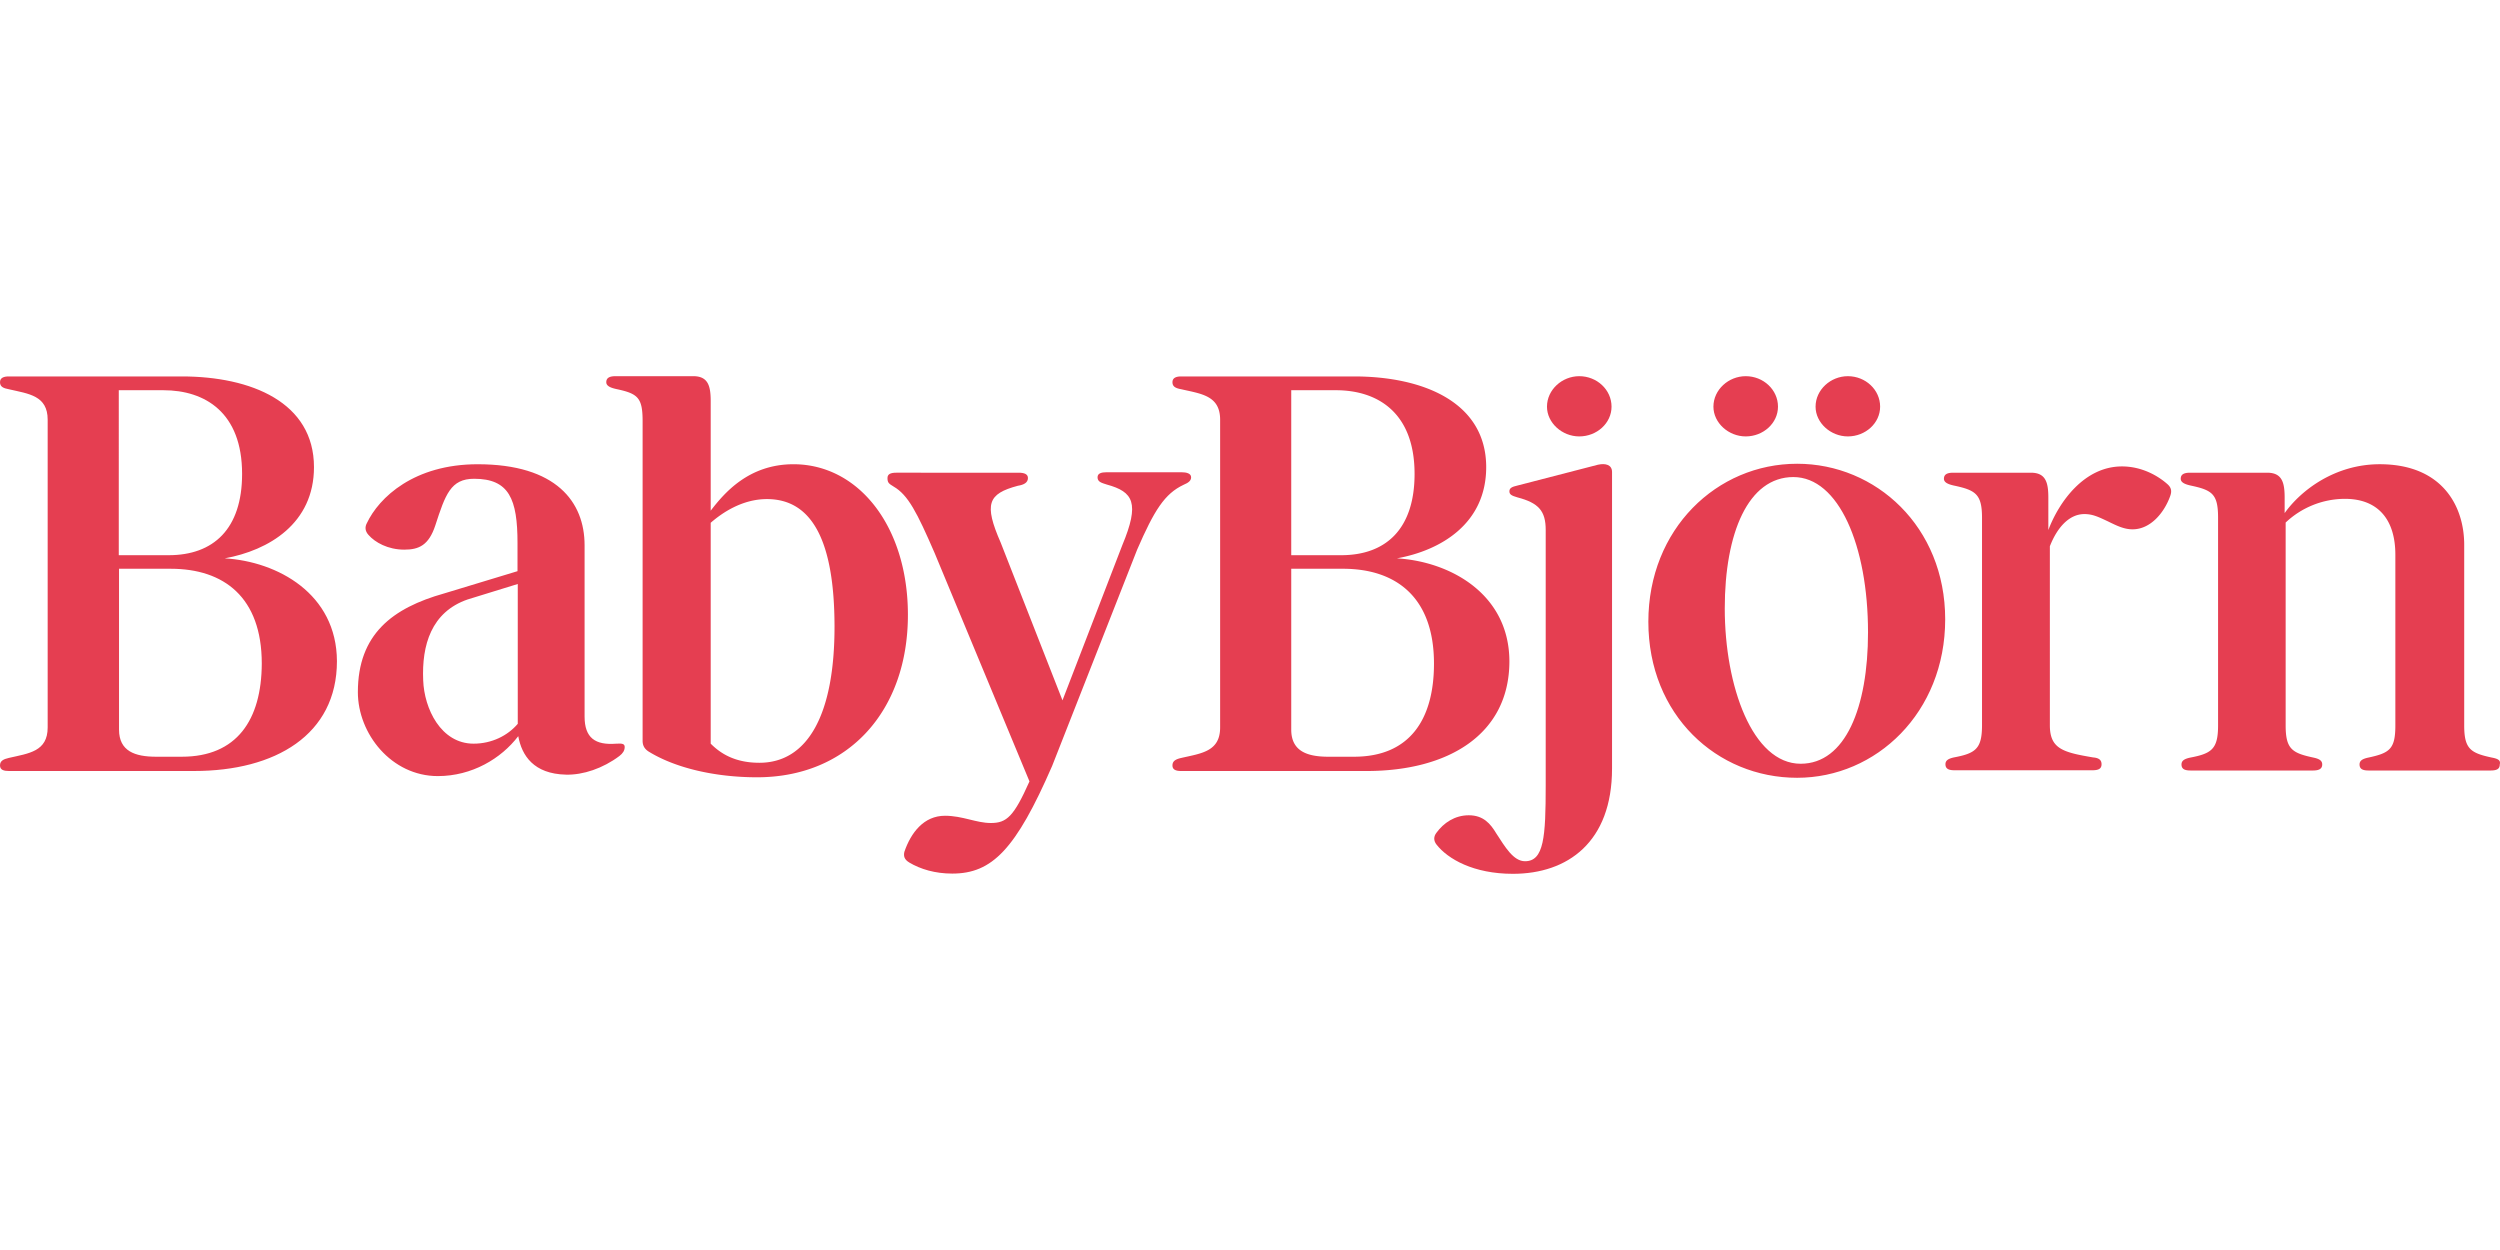 <svg xmlns="http://www.w3.org/2000/svg" width="600" height="300" fill="none" class="Logo-module--logo--69ee6" viewBox="0 0 211 42"><path fill="#E53E51" d="M151.679 7.391c-6.768 0-12.558 5.493-12.558 13.334 0 7.88 5.79 13.17 12.558 13.17 6.663 0 12.495-5.493 12.495-13.375 0-7.82-5.854-13.129-12.495-13.129Zm.298 25.319c-4.065 0-6.407-6.534-6.407-13.108 0-6.371 1.98-11.088 5.79-11.088s6.301 5.758 6.301 13.109c0 6.35-1.916 11.087-5.684 11.087ZM43.741 30.382c-1.447 1.9-3.916 3.37-6.79 3.37-3.916 0-6.747-3.574-6.747-7.086 0-4.9 2.937-7.105 7.28-8.33l6.194-1.879v-2.369c0-3.715-.703-5.43-3.662-5.43-1.98 0-2.426 1.327-3.277 3.94-.554 1.674-1.384 2.042-2.619 2.042-1.383 0-2.469-.613-3.022-1.246-.298-.326-.298-.674-.15-.96 1.044-2.225 4.024-5.002 9.366-5.002 6.641 0 9.025 3.185 9.025 6.84v14.456c0 1.797.894 2.43 2.682 2.287.554-.04.703.041.703.286 0 .286-.15.53-.447.756-1.384 1.04-3.065 1.612-4.513 1.572-2.724-.062-3.725-1.613-4.023-3.247Zm-3.767.633c1.532 0 2.873-.674 3.725-1.674V17.539l-4.236 1.307c-3.065 1.062-3.874 3.859-3.746 6.82.085 2.389 1.49 5.35 4.257 5.35ZM76.734 41.04c-.405-.245-.49-.53-.405-.898.553-1.613 1.639-3.042 3.427-3.042 1.49 0 2.64.612 3.874.612 1.34 0 1.937-.551 3.257-3.512l-8.004-19.274c-1.49-3.43-2.235-4.9-3.47-5.615-.404-.245-.51-.327-.51-.715 0-.327.255-.45.745-.45H85.97c.49 0 .788.123.788.45 0 .388-.34.572-.852.653-2.532.674-2.873 1.532-1.447 4.799l5.215 13.312 5.045-13.088c1.49-3.573.936-4.512-1.299-5.125-.447-.143-.787-.224-.787-.612 0-.327.298-.429.787-.429h6.28c.446 0 .83.102.83.429 0 .265-.192.449-.639.633-1.596.755-2.47 2.144-3.916 5.472l-7.174 18.254c-3.065 7.044-5.066 9.086-8.429 9.086-1.447 0-2.682-.368-3.64-.94ZM147.338 0c1.49 0 2.724 1.143 2.724 2.573 0 1.388-1.234 2.511-2.724 2.511-1.448 0-2.725-1.143-2.725-2.511 0-1.43 1.277-2.573 2.725-2.573ZM155.958 0c1.49 0 2.725 1.143 2.725 2.573 0 1.388-1.235 2.511-2.725 2.511-1.447 0-2.724-1.143-2.724-2.511 0-1.43 1.277-2.573 2.724-2.573ZM18.965 15.375c3.725-.674 7.535-2.94 7.535-7.698 0-5.472-5.3-7.656-11.153-7.656H.745C.341.02 0 .123 0 .51c0 .387.298.51.745.592 1.682.388 3.278.53 3.278 2.572v25.972c0 2.042-1.596 2.185-3.278 2.573-.447.102-.745.245-.745.633s.34.47.745.47H16.39c6.832 0 12.047-3.043 12.047-9.27-.021-5.697-5.023-8.413-9.472-8.678Zm-8.94-14.19h3.768c3.512 0 6.64 1.878 6.64 7.064 0 4.655-2.426 6.86-6.193 6.86h-4.215V1.184Zm5.322 30.933h-2.171c-1.788 0-3.13-.47-3.13-2.287V16.253h4.364c4.47 0 7.684 2.389 7.684 8.004-.021 4.757-2.107 7.86-6.747 7.86Z"/><path fill="#E53E51" d="M117.9 15.375c3.724-.674 7.535-2.94 7.535-7.698 0-5.472-5.301-7.656-11.154-7.656h-14.58c-.405 0-.745.102-.745.49 0 .387.298.51.745.592 1.681.388 3.278.53 3.278 2.572v25.972c0 2.042-1.597 2.185-3.278 2.573-.447.102-.745.245-.745.633s.34.47.745.47h15.644c6.833 0 12.048-3.043 12.048-9.27-.021-5.697-5.024-8.413-9.493-8.678Zm-8.919-14.19h3.767c3.513 0 6.642 1.878 6.642 7.064 0 4.655-2.427 6.86-6.195 6.86h-4.214V1.184Zm5.3 30.933h-2.171c-1.788 0-3.129-.47-3.129-2.287V16.253h4.363c4.47 0 7.684 2.389 7.684 8.004 0 4.757-2.085 7.86-6.747 7.86ZM182.969 9.147c-.787-.714-2.171-1.531-3.874-1.531-3.192 0-5.321 3.002-6.215 5.37V10.25c0-1.266-.213-2.103-1.469-2.103h-6.556c-.447 0-.787.102-.787.51 0 .327.383.47.83.572 1.831.388 2.384.715 2.384 2.716v17.518c0 2.001-.553 2.369-2.384 2.716-.447.102-.702.245-.702.572 0 .428.34.51.787.51h11.601c.489 0 .787-.102.787-.51 0-.327-.191-.531-.702-.572-2.533-.429-3.661-.715-3.661-2.716V14.354c.596-1.531 1.596-2.716 2.916-2.716.702 0 1.192.245 1.979.613.788.388 1.384.674 2.086.674 1.533 0 2.682-1.43 3.172-2.798.149-.408.106-.694-.192-.98ZM210.363 32.2c-1.831-.389-2.384-.715-2.384-2.716V14.23c0-3.287-1.873-6.799-7.131-6.799-3.767 0-6.641 2.185-8.024 4.125V10.25c0-1.266-.213-2.103-1.469-2.103h-6.513c-.447 0-.788.102-.788.51 0 .327.383.47.83.572 1.831.388 2.321.715 2.321 2.716v17.539c0 2-.554 2.368-2.384 2.715-.447.102-.703.245-.703.572 0 .429.341.51.788.51h10.302c.447 0 .787-.102.787-.51 0-.327-.255-.47-.702-.572-1.831-.388-2.384-.714-2.384-2.715V12.353a7.304 7.304 0 0 1 5.002-2.001c2.767 0 4.257 1.715 4.257 4.717v14.415c0 2-.489 2.327-2.32 2.715-.447.102-.702.245-.702.572 0 .429.34.51.787.51h10.26c.489 0 .787-.102.787-.51.085-.327-.106-.47-.617-.572ZM66.964 7.432c-3.789 0-5.853 2.45-6.981 3.92V2.103C59.983.837 59.77 0 58.513 0h-6.555c-.447 0-.788.102-.788.51 0 .327.384.47.83.572 1.831.388 2.236.715 2.236 2.716V30.77c0 .388.149.674.49.899 2.234 1.388 5.597 2.184 9.173 2.184 7.684 0 12.75-5.594 12.729-13.762-.022-7.432-4.172-12.659-9.664-12.659Zm-2.873 25.196c-1.98 0-3.214-.715-4.108-1.613V12.373c.936-.816 2.639-2 4.746-2 3.874 0 5.683 3.654 5.705 10.678.02 7.534-2.278 11.577-6.343 11.577Z"/><path fill="#E53E51" d="M127.691 42c-3.321 0-5.492-1.245-6.45-2.47-.255-.327-.255-.674 0-1.001.596-.817 1.533-1.47 2.725-1.47 1.234 0 1.83.715 2.32 1.531.745 1.144 1.447 2.348 2.426 2.348 1.597 0 1.746-2.041 1.746-6.411V12.986c0-1.613-.596-2.287-2.384-2.757-.49-.142-.681-.244-.681-.51 0-.286.234-.388.681-.49l6.79-1.756c.638-.143 1.192 0 1.192.613v25.032c0 6.207-3.746 8.882-8.365 8.882ZM133.289 0c1.49 0 2.725 1.143 2.725 2.573 0 1.388-1.235 2.511-2.725 2.511-1.447 0-2.724-1.143-2.724-2.511 0-1.43 1.277-2.573 2.724-2.573Z"/></svg>